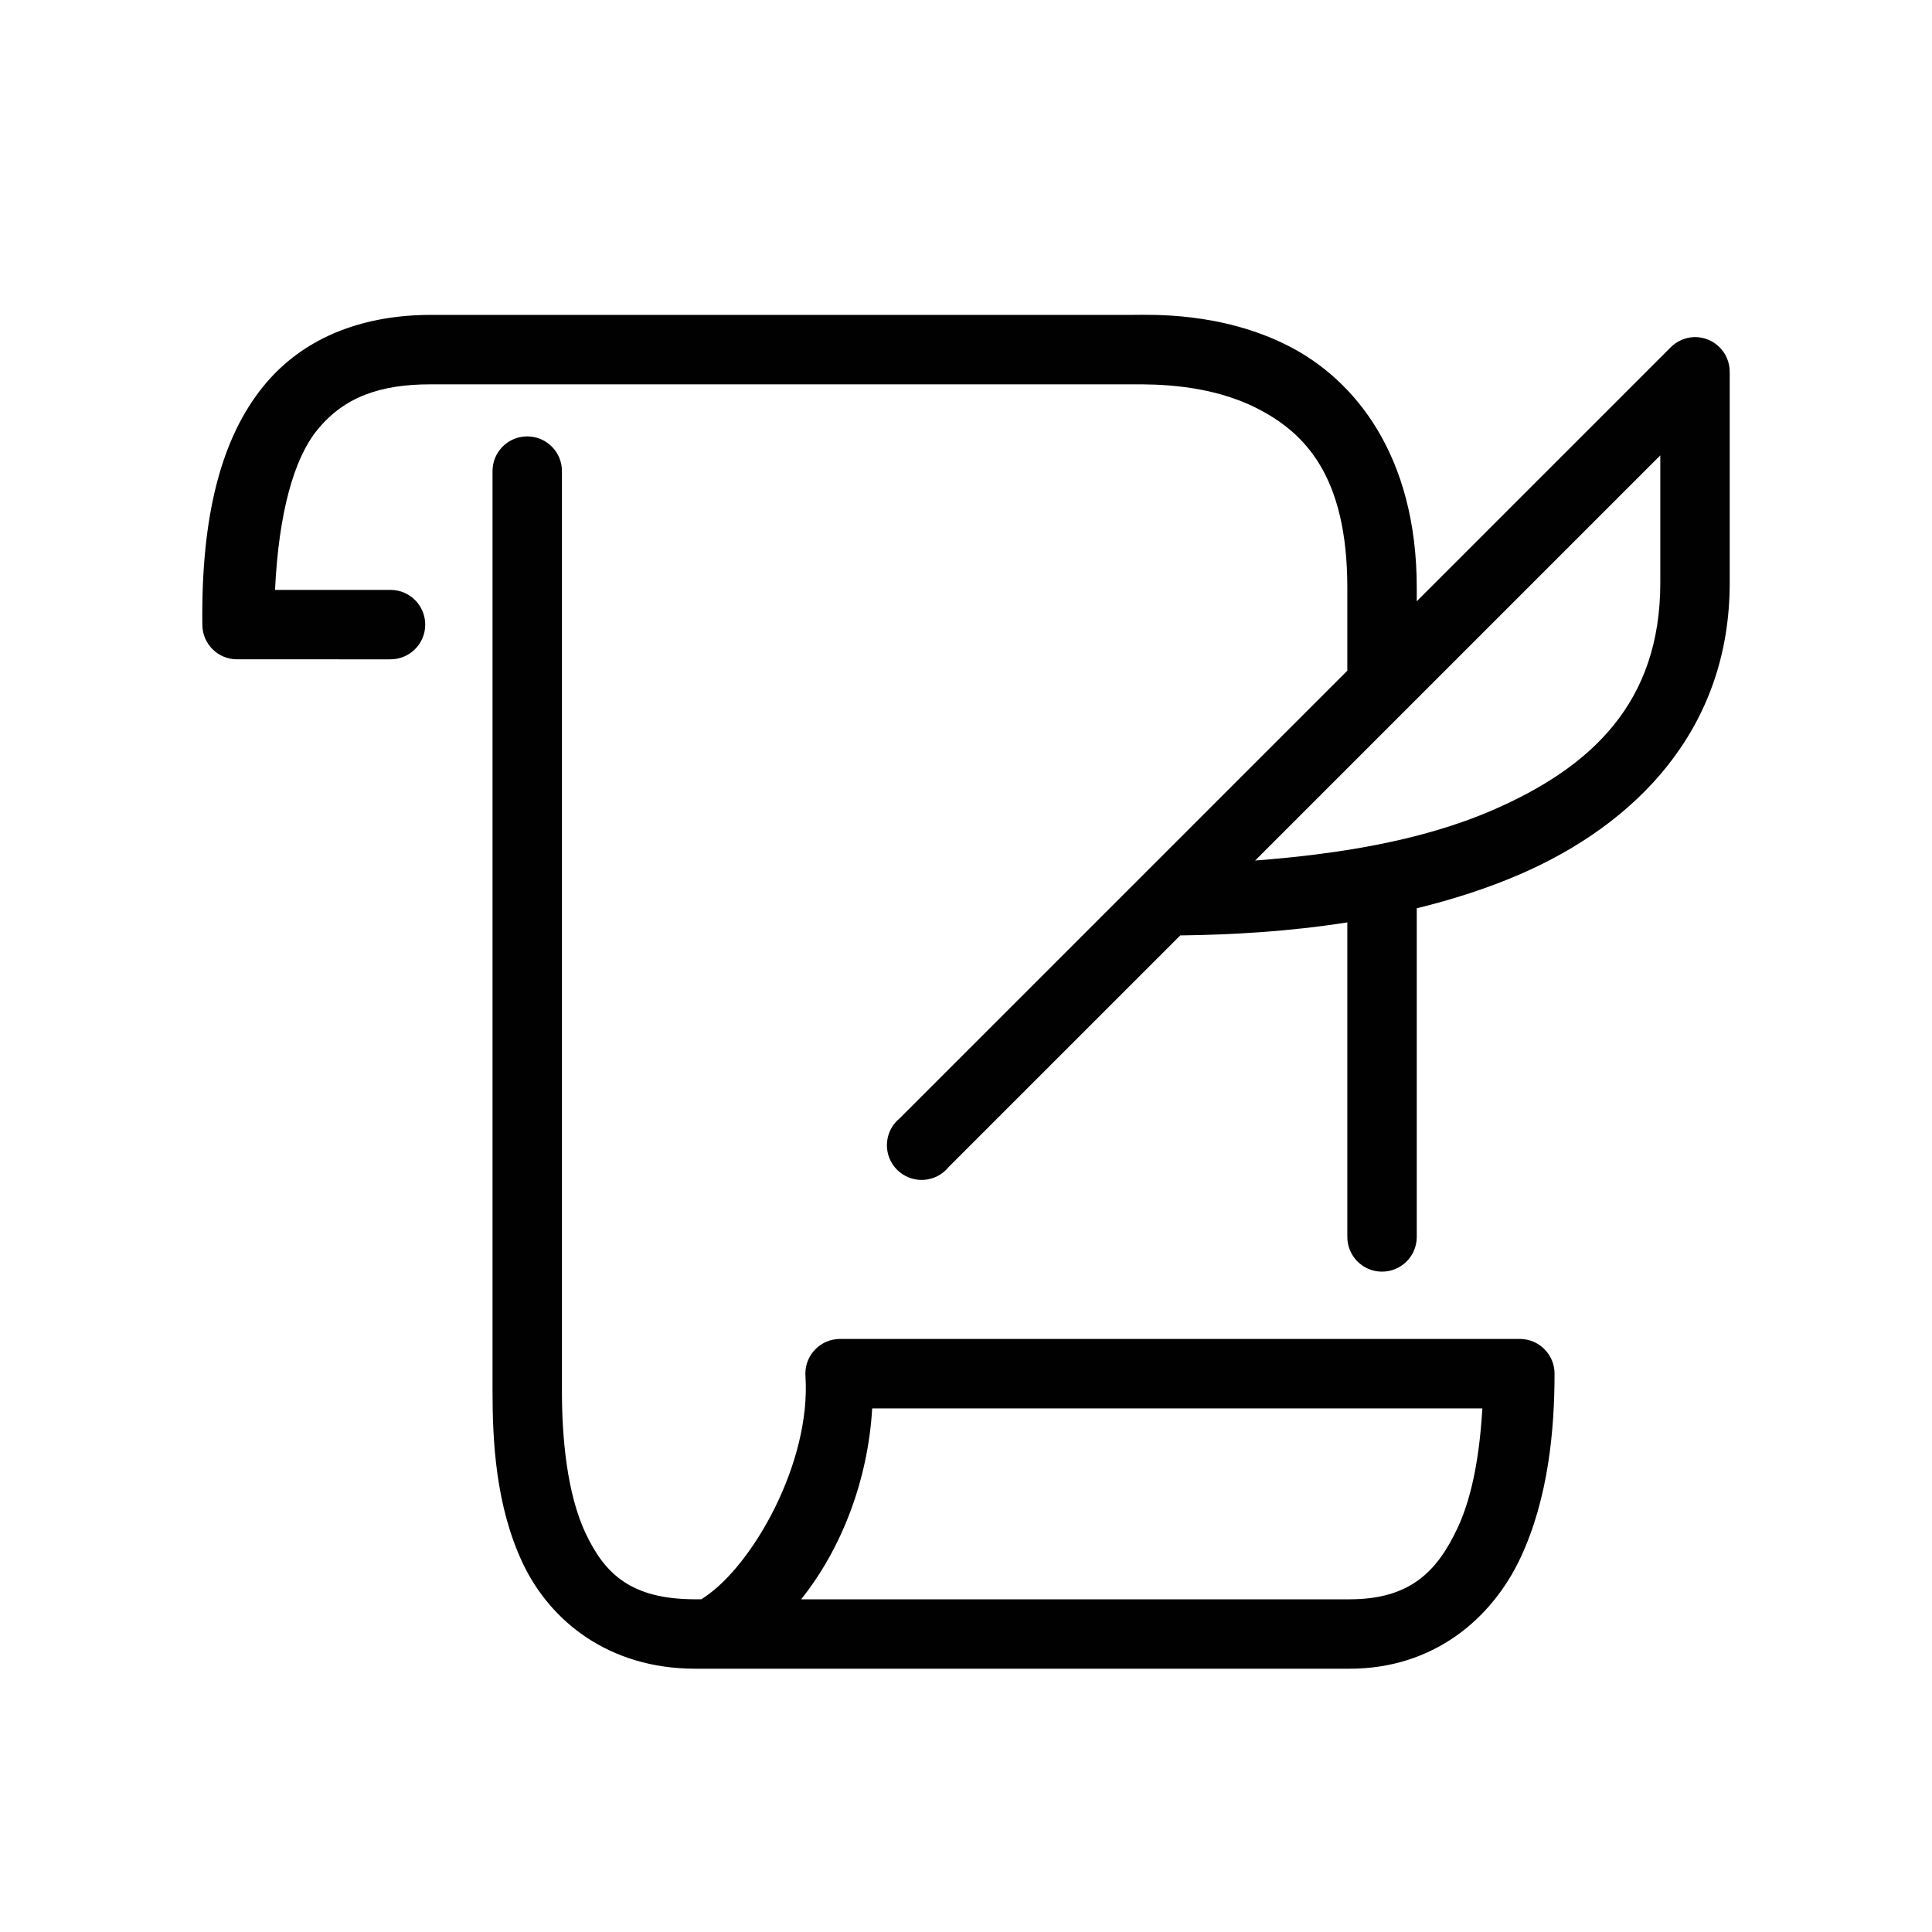 <?xml version="1.0" encoding="utf-8"?>
<!-- Generator: Adobe Illustrator 17.0.0, SVG Export Plug-In . SVG Version: 6.00 Build 0)  -->
<!DOCTYPE svg PUBLIC "-//W3C//DTD SVG 1.1//EN" "http://www.w3.org/Graphics/SVG/1.1/DTD/svg11.dtd">
<svg version="1.1" id="Layer_1" xmlns="http://www.w3.org/2000/svg" xmlns:xlink="http://www.w3.org/1999/xlink" x="0px" y="0px"
	 width="150px" height="150px" viewBox="0 0 150 150" enable-background="new 0 0 150 150" xml:space="preserve">
<g>
	<path fill="#010101" d="M-96.899,108.645c-0.492,0-0.983-0.188-1.359-0.563l-23.067-23.068c-0.751-0.751-0.751-1.967,0-2.718
		c0.751-0.751,1.967-0.751,2.718,0l23.067,23.067c0.751,0.751,0.751,1.967,0,2.718C-95.915,108.457-96.407,108.645-96.899,108.645z"
		/>
	<path fill="#010101" d="M-82.646,100.159l-30.757-30.757c-0.536-0.537-1.221-0.903-1.964-1.051l-7.098-1.419l-1.419-7.098
		c-0.278-1.39-1.299-2.515-2.656-2.926c-0.366-0.111-0.741-0.165-1.114-0.165c-1.005,0-1.987,0.395-2.719,1.126l-3.049,3.049
		l-28.835-28.834v-2.252c0-1.02-0.405-1.998-1.126-2.719l-11.534-11.534c-0.751-0.751-1.735-1.126-2.718-1.126
		s-1.968,0.375-2.718,1.126l-7.69,7.69c-1.502,1.502-1.502,3.936,0,5.437l11.534,11.534c0.721,0.721,1.699,1.126,2.718,1.126h2.252
		l28.836,28.834l-3.049,3.049c-1.003,1.002-1.372,2.476-0.961,3.832c0.411,1.357,1.535,2.378,2.926,2.656l7.098,1.419l1.419,7.098
		c0.149,0.745,0.515,1.428,1.051,1.964l30.757,30.757c0.721,0.721,1.699,1.126,2.718,1.126c9.881,0,19.223-9.342,19.223-19.223
		C-81.521,101.858-81.925,100.881-82.646,100.159z M-185.324,25.986l7.689-7.689l2.486,2.486l-7.689,7.689L-185.324,25.986z
		 M-169.946,37.52h-3.845l-6.33-6.33l7.689-7.689l6.33,6.33v3.845l29.961,29.961l-3.845,3.845L-169.946,37.52z M-100.744,118.256
		L-131.5,87.5l-1.922-9.612l-9.612-1.922l15.378-15.378l1.922,9.612l9.612,1.922l30.757,30.757
		C-85.365,110.567-93.054,118.256-100.744,118.256z"/>
</g>
<g transform="translate(0,-952.362)">
	<path fill="#010101" d="M33.438,976.811c-4.896,0-9.705,1.514-12.97,5.517c-3.265,4.002-4.865,10.02-4.758,18.571
		c0.023,1.472,1.223,2.653,2.695,2.653H30.28c1.488,0.021,2.713-1.168,2.734-2.657c0.021-1.488-1.168-2.713-2.657-2.734
		c-0.025,0-0.051,0-0.076,0h-8.928c0.289-6.004,1.47-10.199,3.284-12.423c2.109-2.584,4.925-3.537,8.801-3.537H87.93
		c1.705-0.004,5.929-0.032,9.643,1.853c3.714,1.885,7.033,5.23,7.033,13.939v6.443l-34.742,34.742
		c-1.16,0.934-1.341,2.631-0.408,3.79c0.934,1.16,2.631,1.341,3.79,0.408c0.15-0.121,0.286-0.257,0.408-0.408l17.982-17.981
		c3.931-0.045,8.405-0.292,12.97-1.011v24.383c-0.021,1.488,1.168,2.713,2.657,2.733c1.488,0.021,2.713-1.168,2.734-2.657
		c0-0.026,0-0.051,0-0.076v-25.478c2.74-0.669,5.467-1.536,8.043-2.653c8.853-3.84,16.255-11.14,16.255-22.614V981.23
		c0.001-1.489-1.206-2.696-2.694-2.697c-0.028,0-0.057,0-0.085,0.002c-0.683,0.027-1.331,0.314-1.81,0.8l-19.709,19.709v-1.052
		c0-10.246-4.794-16.149-9.981-18.782c-5.187-2.633-10.61-2.403-12.086-2.401H33.438V976.811z M40.892,986.243
		c-1.488,0.023-2.677,1.248-2.653,2.737l0,0v71.38c0,3.899,0.249,8.943,2.359,13.392c2.11,4.448,6.642,8.169,13.392,8.169h50.787
		c6.586,0,11.079-3.942,13.265-8.591s2.653-10.022,2.653-14.318c0-1.488-1.207-2.695-2.695-2.695H65.232
		c-1.489-0.004-2.699,1.199-2.703,2.687c0,0.073,0.003,0.146,0.008,0.219c0.431,6.649-4.036,14.596-7.833,17.139
		c-0.087,0.051-0.171,0.108-0.253,0.169h-0.463c-5.015,0-7.035-1.991-8.507-5.096c-1.472-3.104-1.853-7.484-1.853-11.075v-71.38
		c0.024-1.488-1.165-2.714-2.653-2.737C40.948,986.243,40.92,986.243,40.892,986.243z M128.905,987.717v9.896
		c0,9.274-5.307,14.303-13.012,17.645c-5.643,2.447-12.242,3.436-18.445,3.916L128.905,987.717z M67.716,1061.708h47.376
		c-0.199,3.24-0.686,6.646-1.937,9.307c-1.6,3.4-3.714,5.517-8.38,5.517H62.2C65.349,1072.592,67.392,1067.272,67.716,1061.708z"/>
</g>
</svg>
